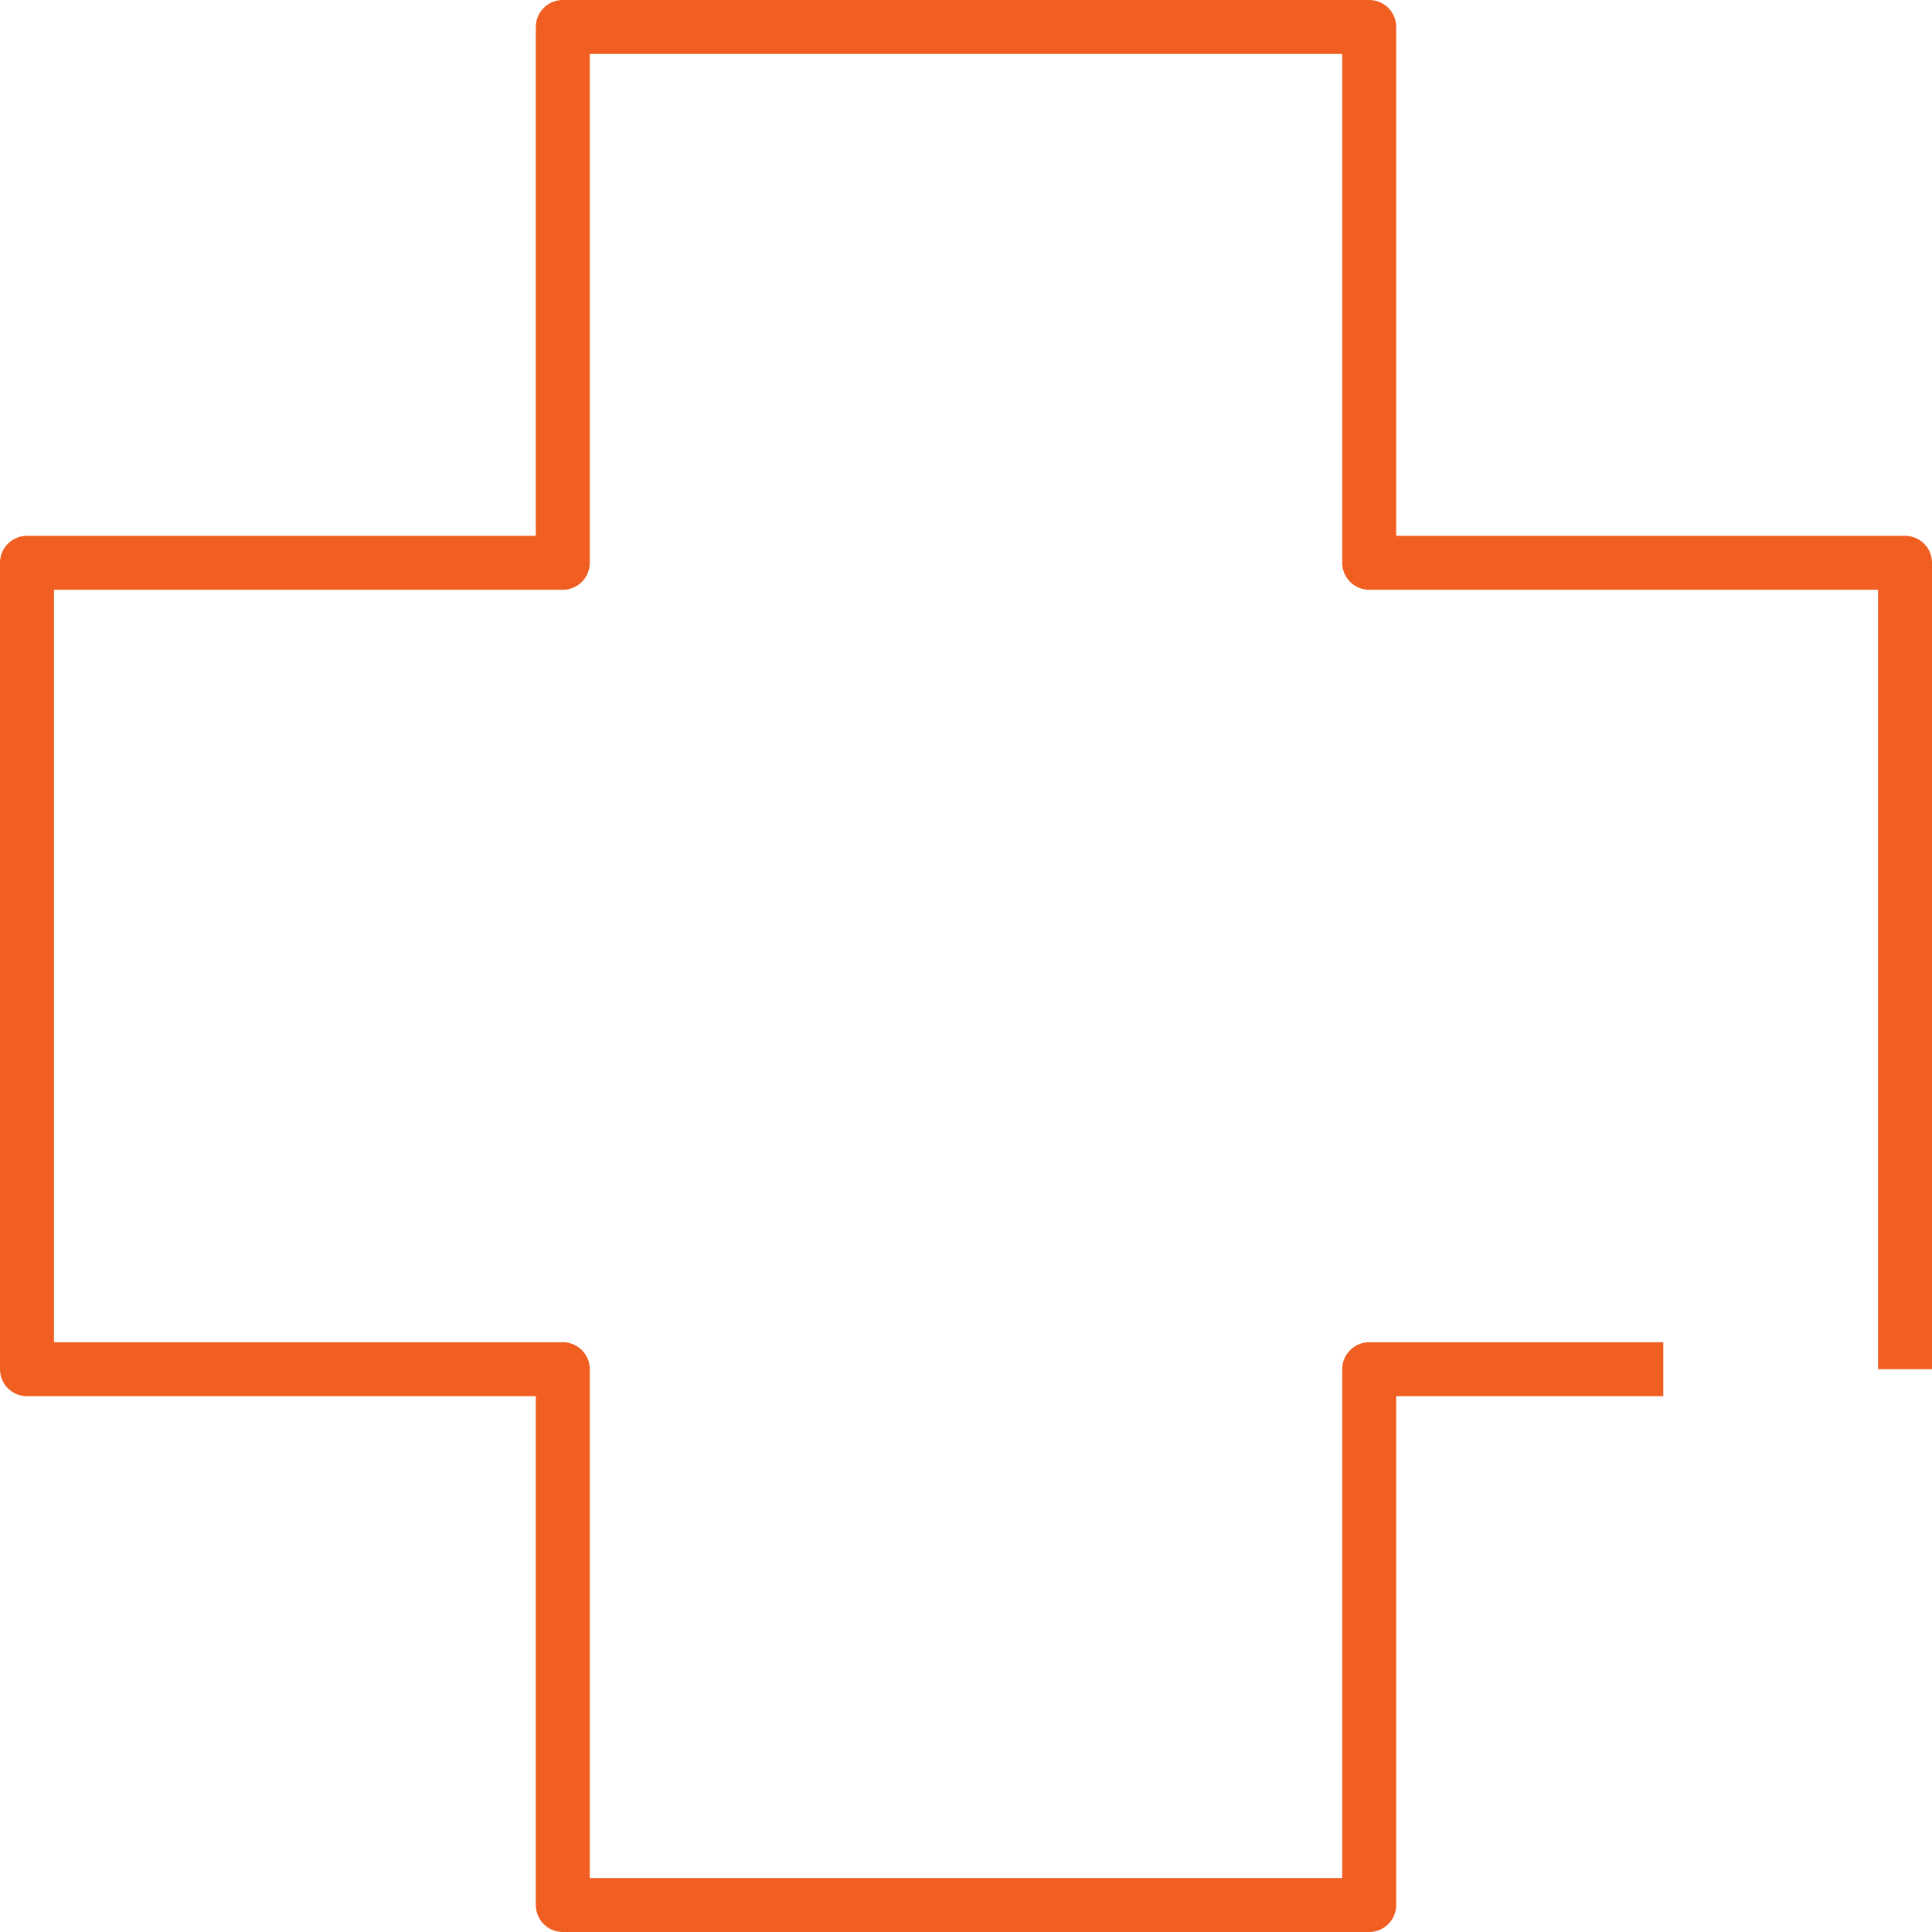 <?xml version="1.0" encoding="UTF-8"?>
<svg id="uuid-b753d211-fd45-47ae-a47d-c096a3b8d093" data-name="Layer 1" xmlns="http://www.w3.org/2000/svg" viewBox="0 0 121.73 121.73">
  <polyline points="120.03 86.27 120.03 35.46 86.27 35.46 86.27 1.7 35.46 1.7 35.46 35.46 1.7 35.46 1.7 86.27 35.46 86.27 35.46 120.03 86.27 120.03 86.27 86.27 104.8 86.27" style="fill: none; stroke: #f15e22; stroke-linejoin: round; stroke-width: 3.4px;"/>
</svg>